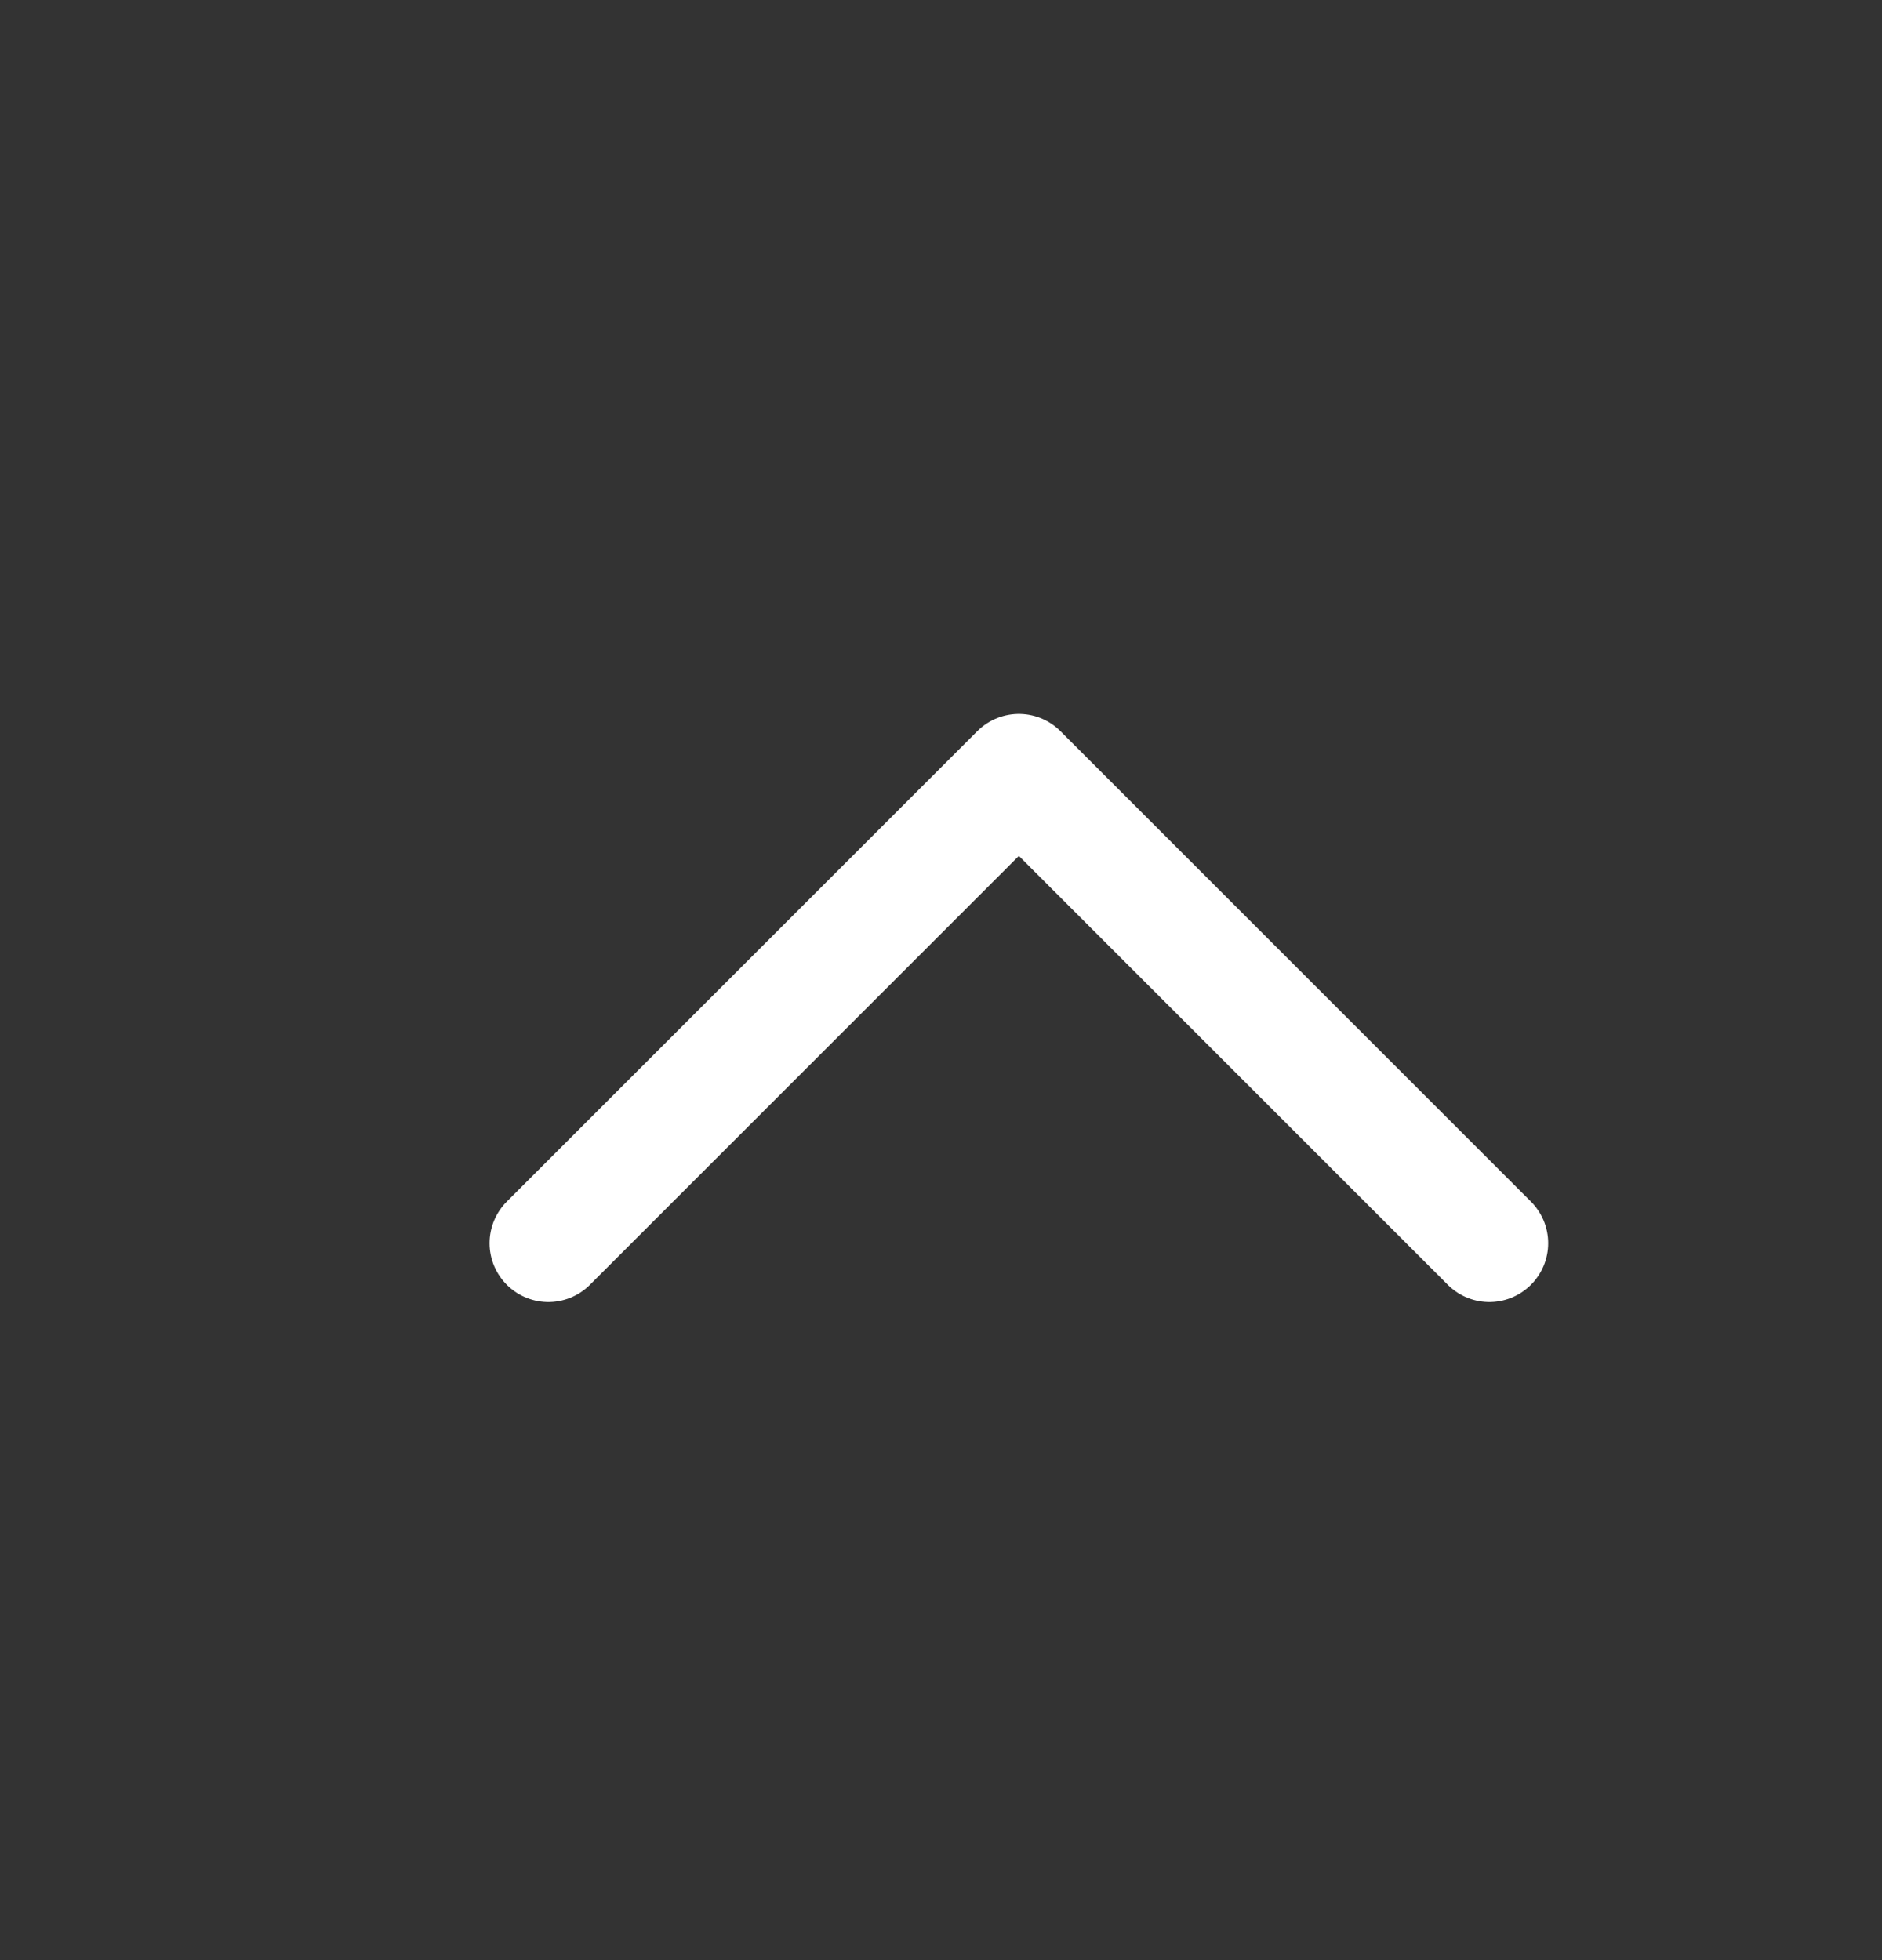 <svg width="24" height="25" viewBox="0 0 24 25" fill="none" xmlns="http://www.w3.org/2000/svg">
<rect x="0" y="0" width="24" height="25" fill="#333333" stroke="none"/>
<mask id="mask0_19864_18156" style="mask-type:alpha" maskUnits="userSpaceOnUse" x="0" y="0" width="24" height="25">
<rect width="24" height="24" transform="matrix(0 -1 -1 4.37114e-08 24 24.856)" fill="#D9D9D9"/>
</mask>
<g mask="url(#mask0_19864_18156)">
<path d="M6.993 15.856L12.993 9.856L18.993 15.856" stroke="white" stroke-width="1.5" stroke-linecap="round" stroke-linejoin="round"/>
</g>
</svg>
